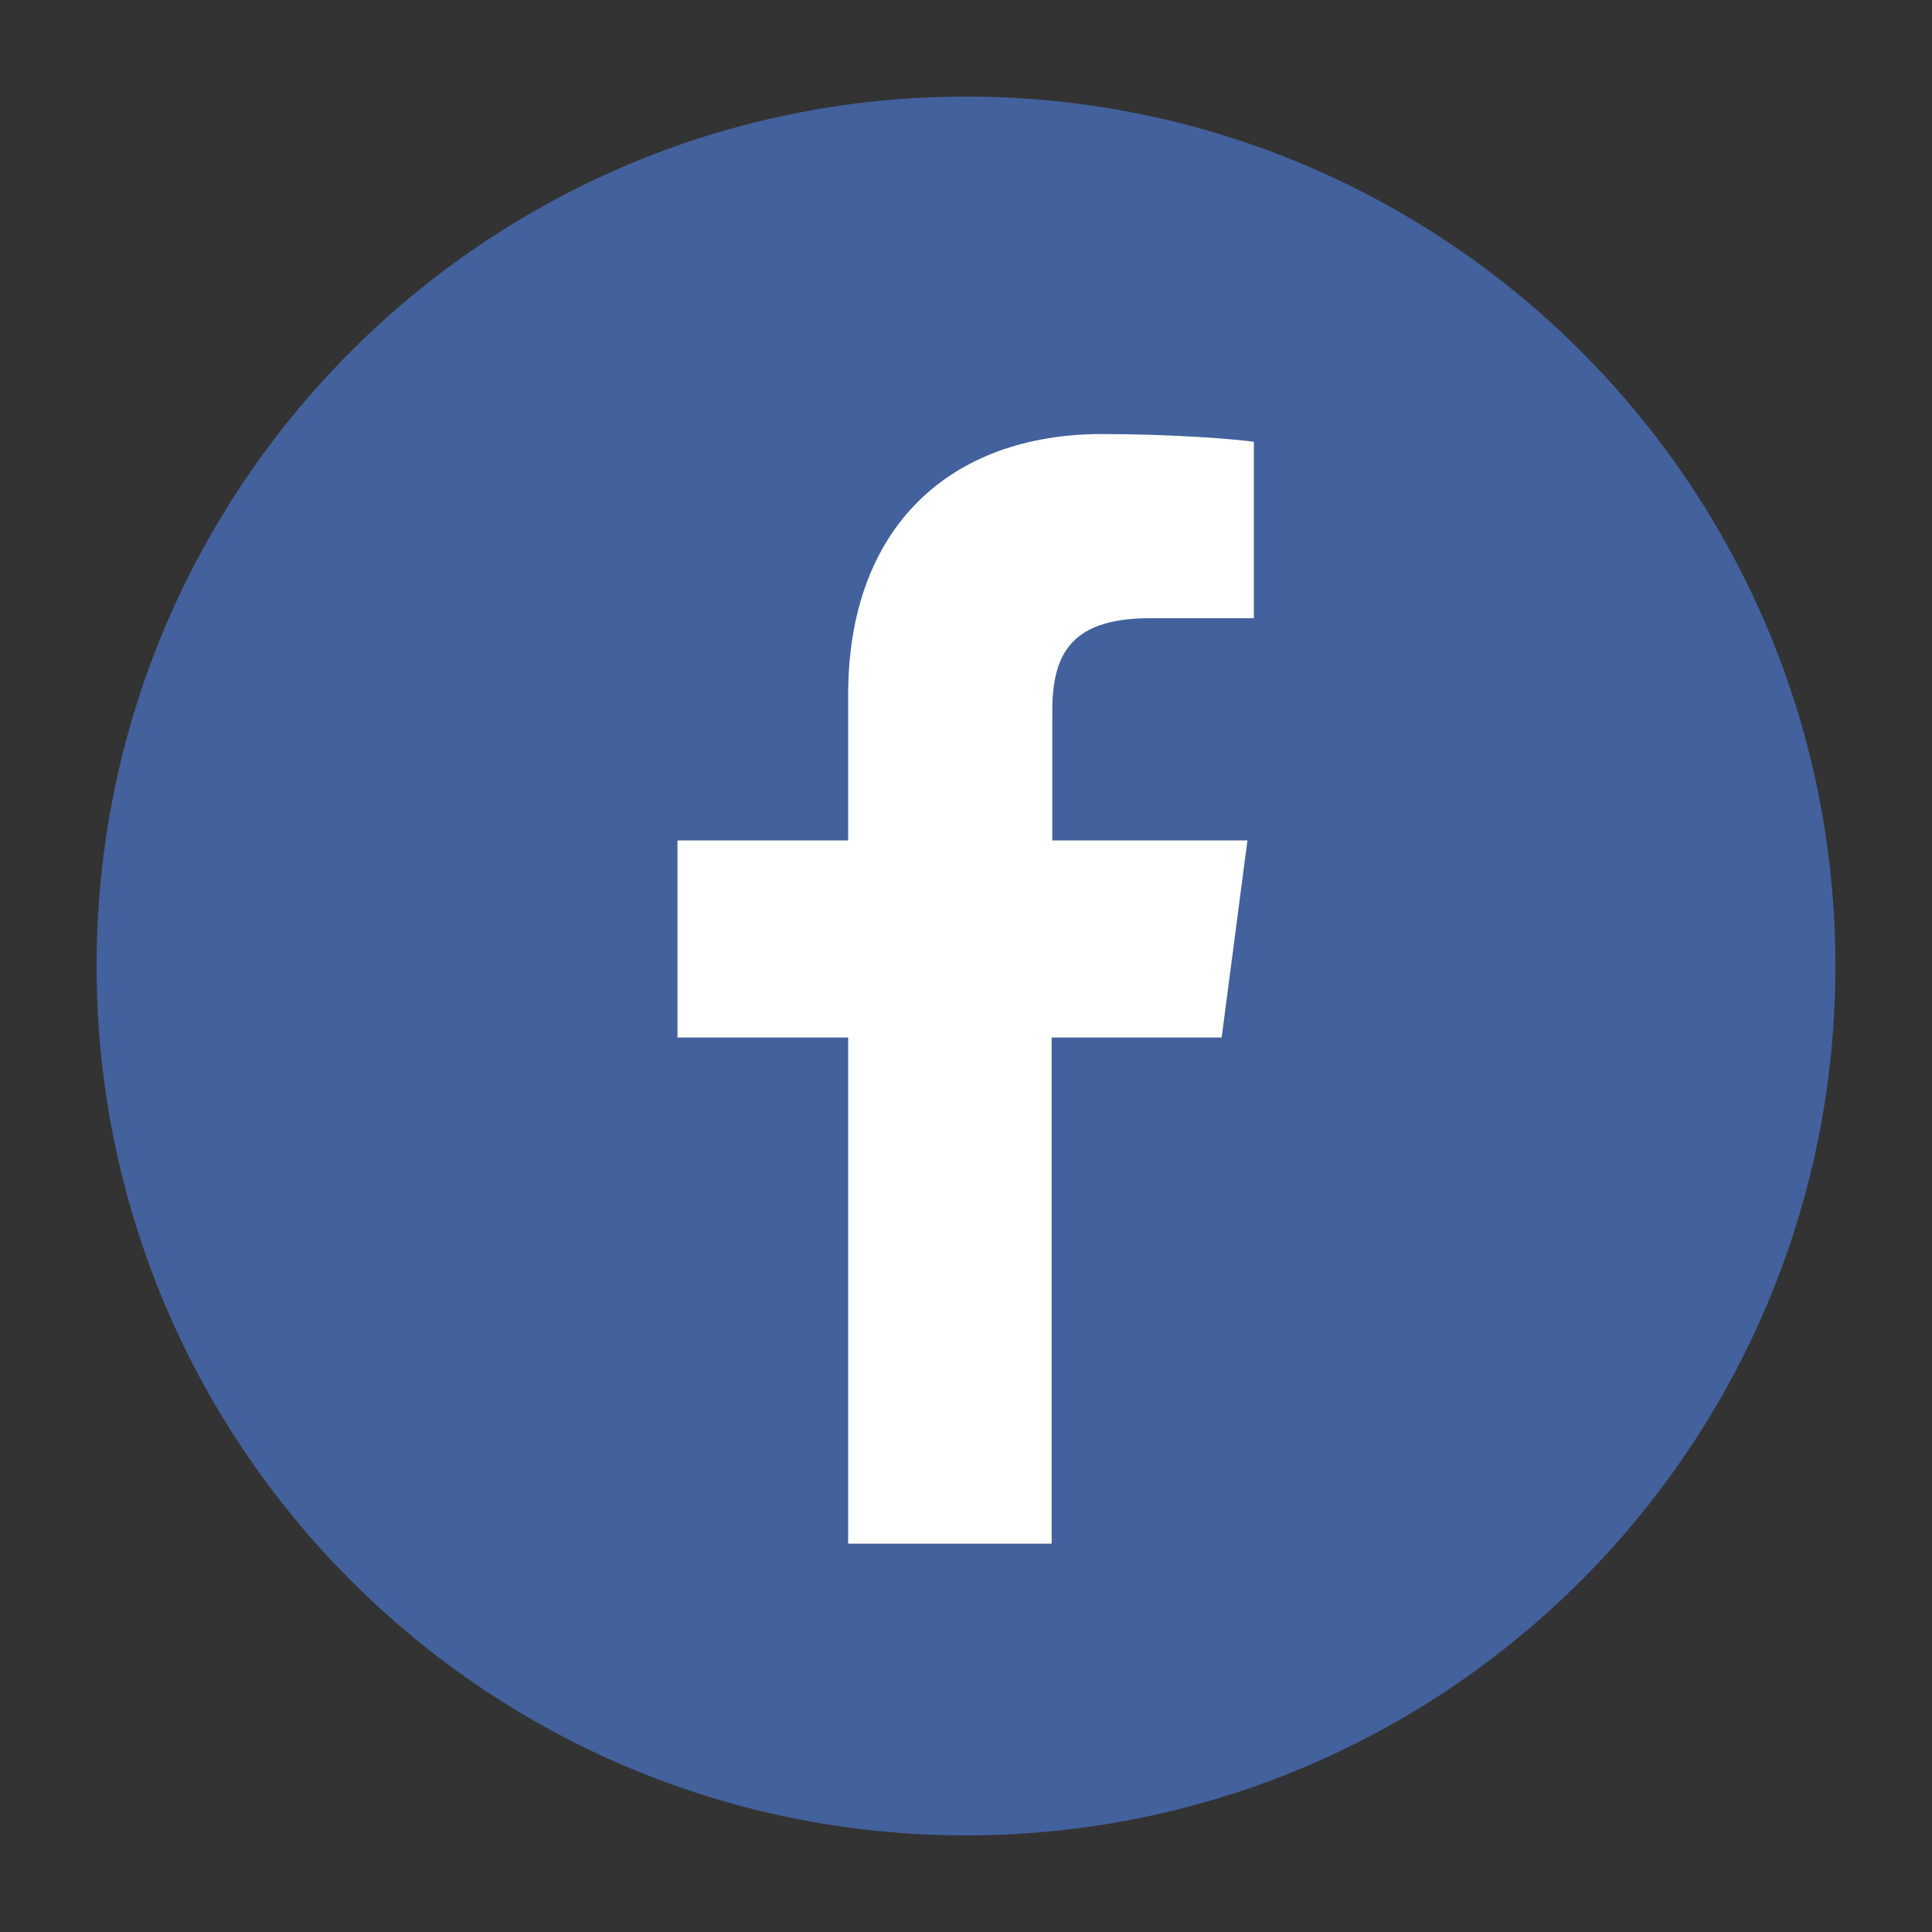 <svg version="1.1" id="Layer_1" xmlns="http://www.w3.org/2000/svg" xmlns:xlink="http://www.w3.org/1999/xlink" x="0px" y="0px"
	 viewBox="0 0 300 300" enable-background="new 0 0 300 300" xml:space="preserve">
<rect x="0" y="0" width="300" height="300" fill="#333333" stroke="none"/>
<g>
	<path fill="#43619C" d="M150,15C75.4,15,15,75.4,15,150s60.4,135,135,135s135-60.4,135-135S224.6,15,150,15z"/>
</g>
<path fill="#FFFFFF" d="M178.5,96l16.2,0V68.6c-2.8-0.4-12.4-1.2-23.6-1.2c-23.4,0-39.4,14.3-39.4,40.5v22.6h-26.5v30.6h26.5v78.6
	h31.6v-78.6h26.4l4-30.6h-30.3V111C163.3,102.1,165.8,96,178.5,96z"/>
</svg>
